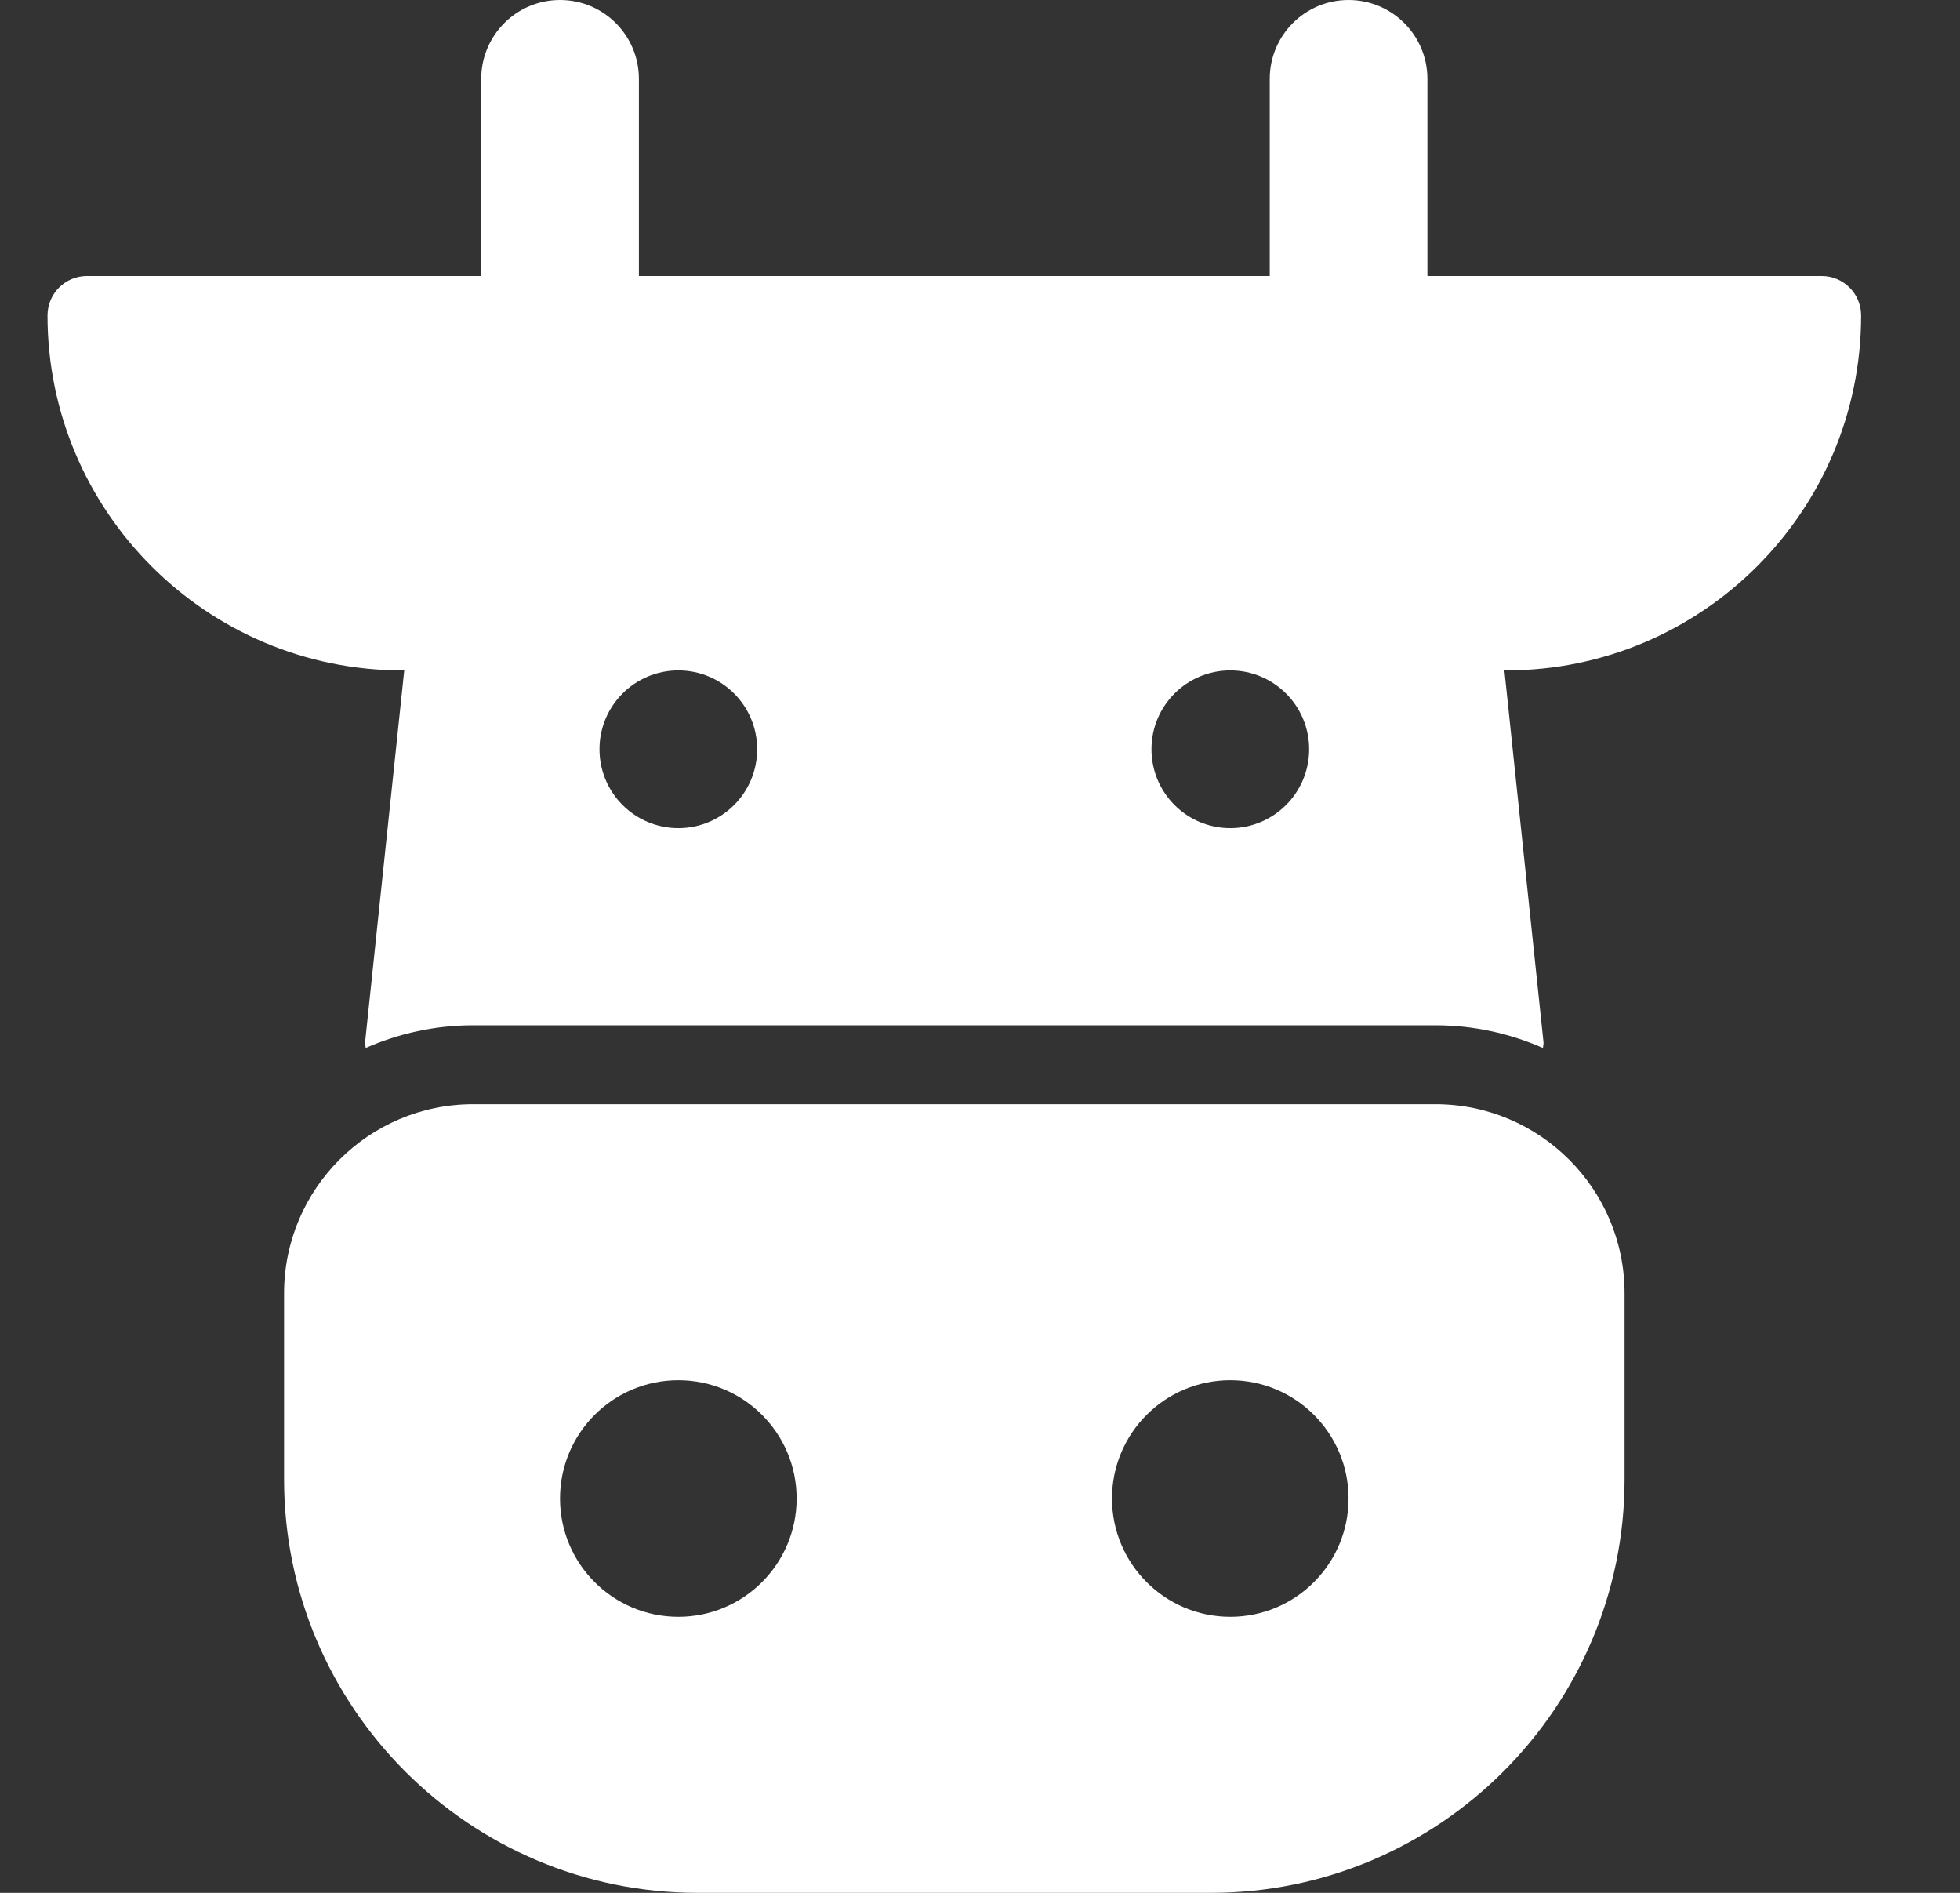 <svg xmlns="http://www.w3.org/2000/svg" fill="none" viewBox="0 0 29 28" height="28" width="29">
<rect x="0" y="0" width="29" height="28" fill="#333333" stroke="none"/>
<g clip-path="url(#clip0_14886_16356)">
<path fill="white" d="M27.537 4.667C27.537 4.344 27.276 4.083 26.953 4.083H21.12V1.167C21.12 0.522 20.597 0 19.953 0C19.309 0 18.787 0.522 18.787 1.167V4.083H9.453V1.167C9.453 0.522 8.931 0 8.286 0C7.642 0 7.12 0.522 7.12 1.167V4.083H1.286C0.964 4.083 0.703 4.344 0.703 4.667C0.703 7.562 3.058 9.917 5.953 9.917H5.981L5.402 15.413C5.399 15.444 5.409 15.472 5.411 15.502C5.898 15.288 6.435 15.167 7 15.167H21.239C21.805 15.167 22.342 15.288 22.829 15.502C22.831 15.472 22.841 15.444 22.837 15.413L22.259 9.917H22.287C25.181 9.917 27.537 7.562 27.537 4.667ZM10.037 12.25C9.392 12.25 8.87 11.728 8.87 11.083C8.87 10.439 9.392 9.917 10.037 9.917C10.681 9.917 11.203 10.439 11.203 11.083C11.203 11.728 10.681 12.25 10.037 12.25ZM18.203 12.25C17.559 12.25 17.037 11.728 17.037 11.083C17.037 10.439 17.559 9.917 18.203 9.917C18.847 9.917 19.37 10.439 19.37 11.083C19.37 11.728 18.847 12.25 18.203 12.25Z"></path>
<path fill="white" d="M21.239 16.334H7C5.458 16.334 4.203 17.588 4.203 19.131V21.883C4.203 25.256 6.948 28 10.321 28H17.919C21.292 28 24.037 25.256 24.037 21.883V19.131C24.037 17.588 22.782 16.334 21.239 16.334ZM10.037 23.917C9.07 23.917 8.286 23.133 8.286 22.167C8.286 21.2 9.07 20.417 10.037 20.417C11.003 20.417 11.787 21.2 11.787 22.167C11.787 23.133 11.003 23.917 10.037 23.917ZM18.203 23.917C17.237 23.917 16.453 23.133 16.453 22.167C16.453 21.2 17.237 20.417 18.203 20.417C19.17 20.417 19.953 21.2 19.953 22.167C19.953 23.133 19.17 23.917 18.203 23.917Z"></path>
</g>
<defs>
<clipPath id="clip0_14886_16356">
<rect transform="translate(0.121)" fill="white" height="28" width="28"></rect>
</clipPath>
</defs>
</svg>
